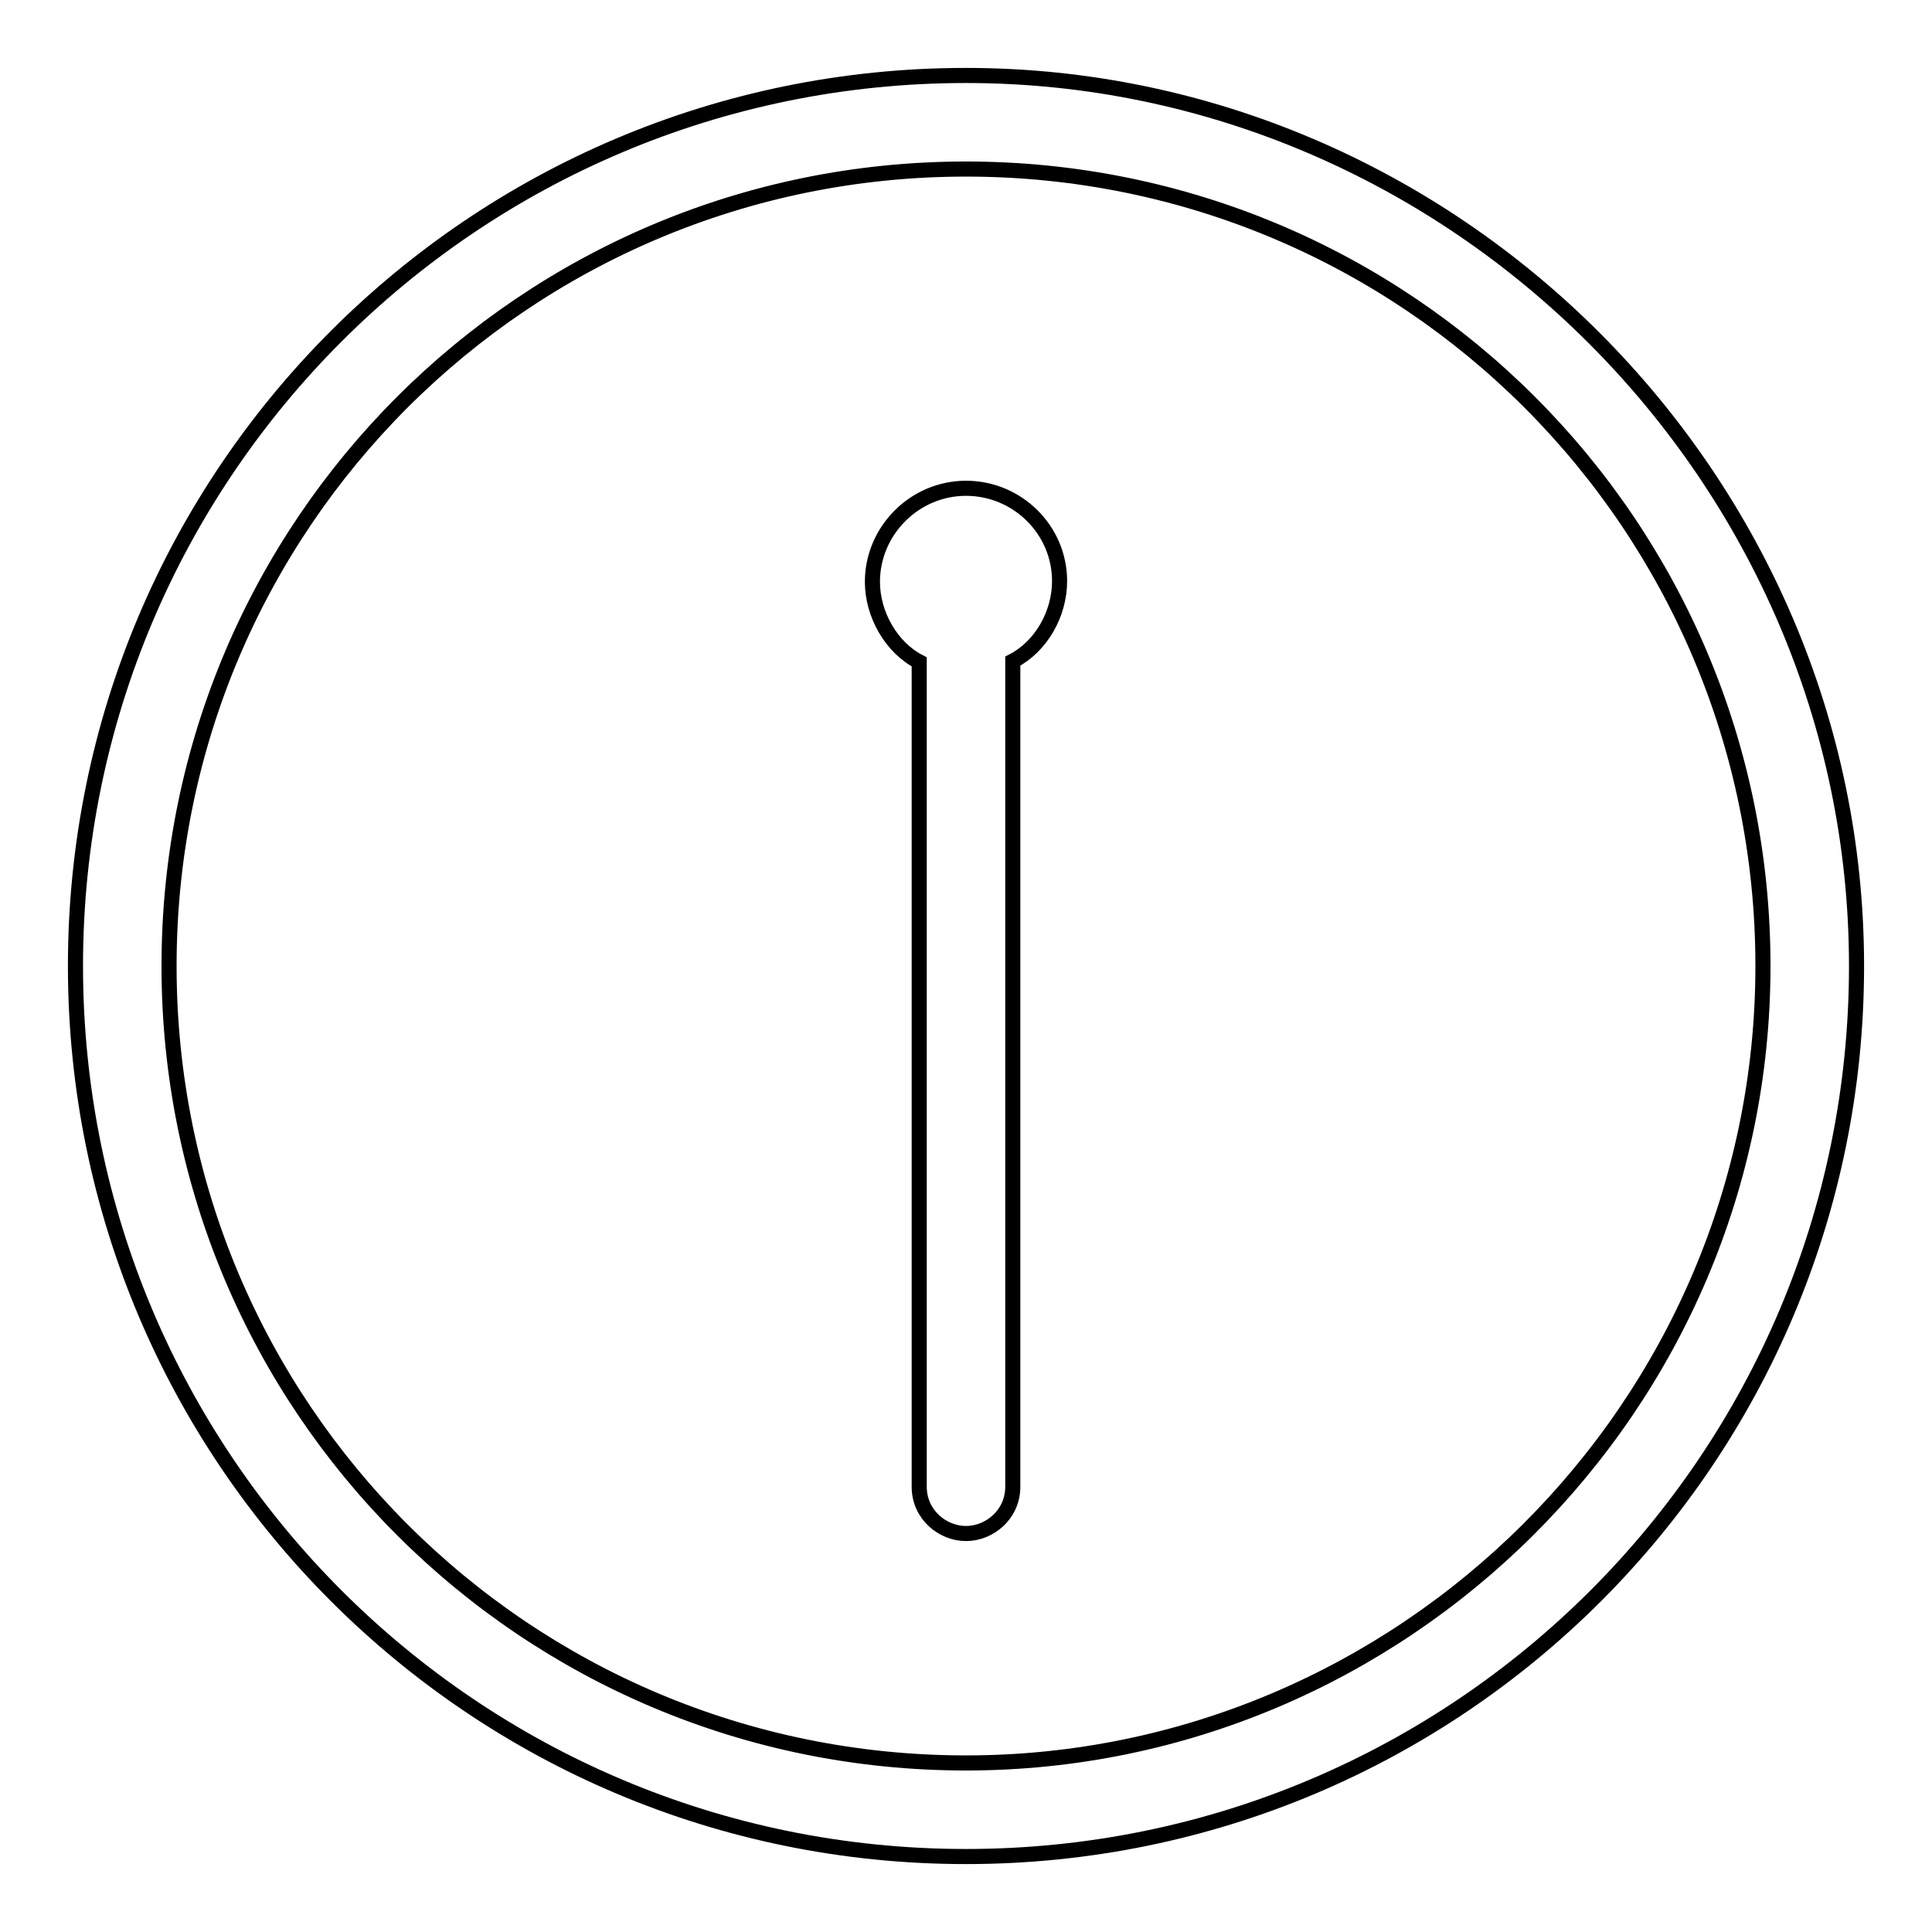 <?xml version="1.0" encoding="utf-8"?>
<!-- Svg Vector Icons : http://www.onlinewebfonts.com/icon -->
<!DOCTYPE svg PUBLIC "-//W3C//DTD SVG 1.1//EN" "http://www.w3.org/Graphics/SVG/1.1/DTD/svg11.dtd">
<svg version="1.1" xmlns="http://www.w3.org/2000/svg" xmlns:xlink="http://www.w3.org/1999/xlink" x="0px" y="0px" viewBox="0 0 256 256" enable-background="new 0 0 256 256" xml:space="preserve">
<g> <path stroke-width="2" fill-opacity="0" stroke="#000000"  d="M128,10C62.8,10,10,62.8,10,128c0,65.2,52.8,118,118,118c65.2,0,118-52.8,118-118C246,63.4,192.6,10,128,10 L128,10z M128,233.6c-58.4,0-105.6-47.2-105.6-105.6C22.4,69.6,69.6,22.4,128,22.4S233.6,69.6,233.6,128 C233.6,186.4,185.8,233.6,128,233.6L128,233.6z"/> <path stroke-width="2" fill-opacity="0" stroke="#000000"  d="M128,64.7c-6.8,0-12.4,5.6-12.4,12.4c0,4.3,2.5,8.7,6.2,10.6v109.3c0,3.7,3.1,6.2,6.2,6.2 c3.1,0,6.2-2.5,6.2-6.2V87.6c3.7-1.9,6.2-6.2,6.2-10.6C140.4,70.2,134.8,64.7,128,64.7L128,64.7z"/></g>
</svg>
